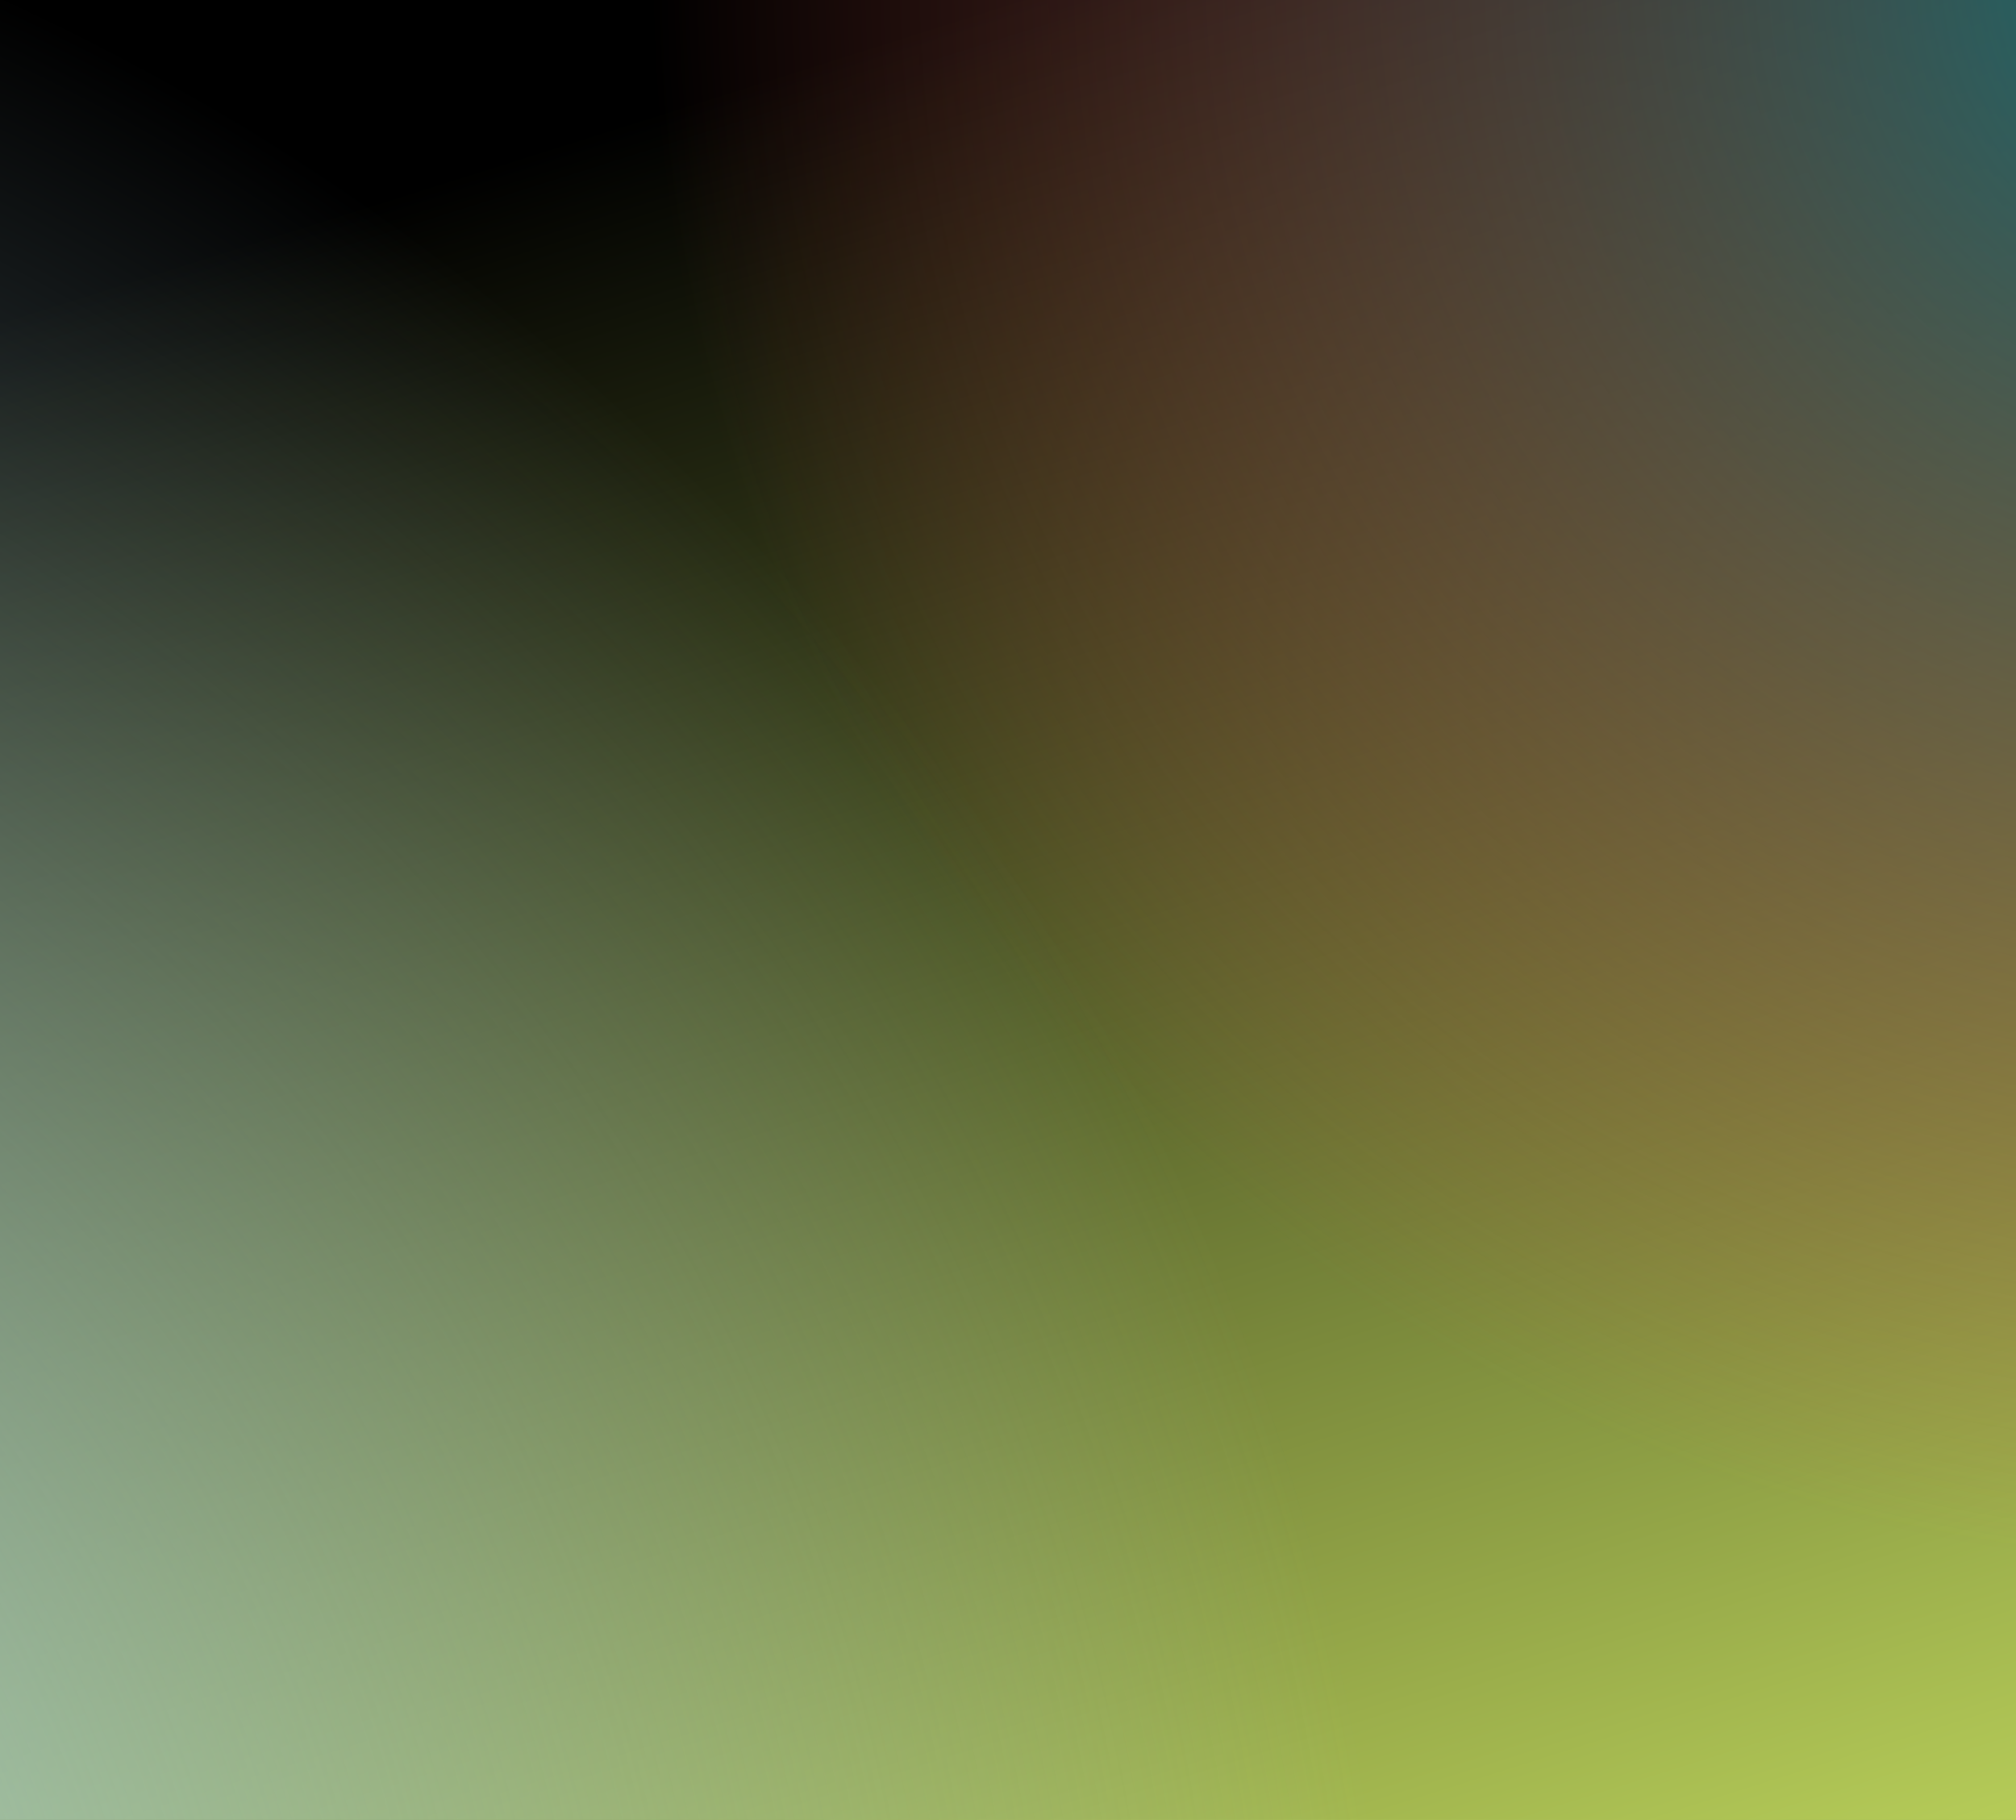 <svg width="1440" height="1300" viewBox="0 0 1440 1300" fill="none" xmlns="http://www.w3.org/2000/svg">
<g clip-path="url(#clip0_196_385)">
<rect width="1440" height="1300" fill="url(#paint0_radial_196_385)"/>
<rect width="1440" height="1300" fill="url(#paint1_linear_196_385)"/>
<circle cx="1603.5" cy="-17.5" r="1136.5" fill="url(#paint2_radial_196_385)"/>
<ellipse cx="-702" cy="1542.5" rx="1696" ry="1695.5" fill="url(#paint3_radial_196_385)"/>
</g>
<defs>
<radialGradient id="paint0_radial_196_385" cx="0" cy="0" r="1" gradientUnits="userSpaceOnUse" gradientTransform="translate(918 1332.5) rotate(65.744) scale(1002.87 1143.42)">
<stop stop-color="#CCE563"/>
<stop offset="1" stop-color="#1F1B1C"/>
</radialGradient>
<linearGradient id="paint1_linear_196_385" x1="720" y1="6.80687e-06" x2="1213.49" y2="1561.84" gradientUnits="userSpaceOnUse">
<stop/>
<stop offset="1" stop-color="#CCE563"/>
</linearGradient>
<radialGradient id="paint2_radial_196_385" cx="0" cy="0" r="1" gradientUnits="userSpaceOnUse" gradientTransform="translate(1603.5 -17.5) rotate(90) scale(1136.5)">
<stop stop-color="#0D6B72"/>
<stop offset="1" stop-color="#E55242" stop-opacity="0"/>
</radialGradient>
<radialGradient id="paint3_radial_196_385" cx="0" cy="0" r="1" gradientUnits="userSpaceOnUse" gradientTransform="translate(-702 1542.5) rotate(90) scale(1695.5 1696)">
<stop stop-color="#B7DFE9"/>
<stop offset="1" stop-color="#B7DFE9" stop-opacity="0"/>
</radialGradient>
<clipPath id="clip0_196_385">
<rect width="1440" height="1300" fill="white"/>
</clipPath>
</defs>
</svg>
